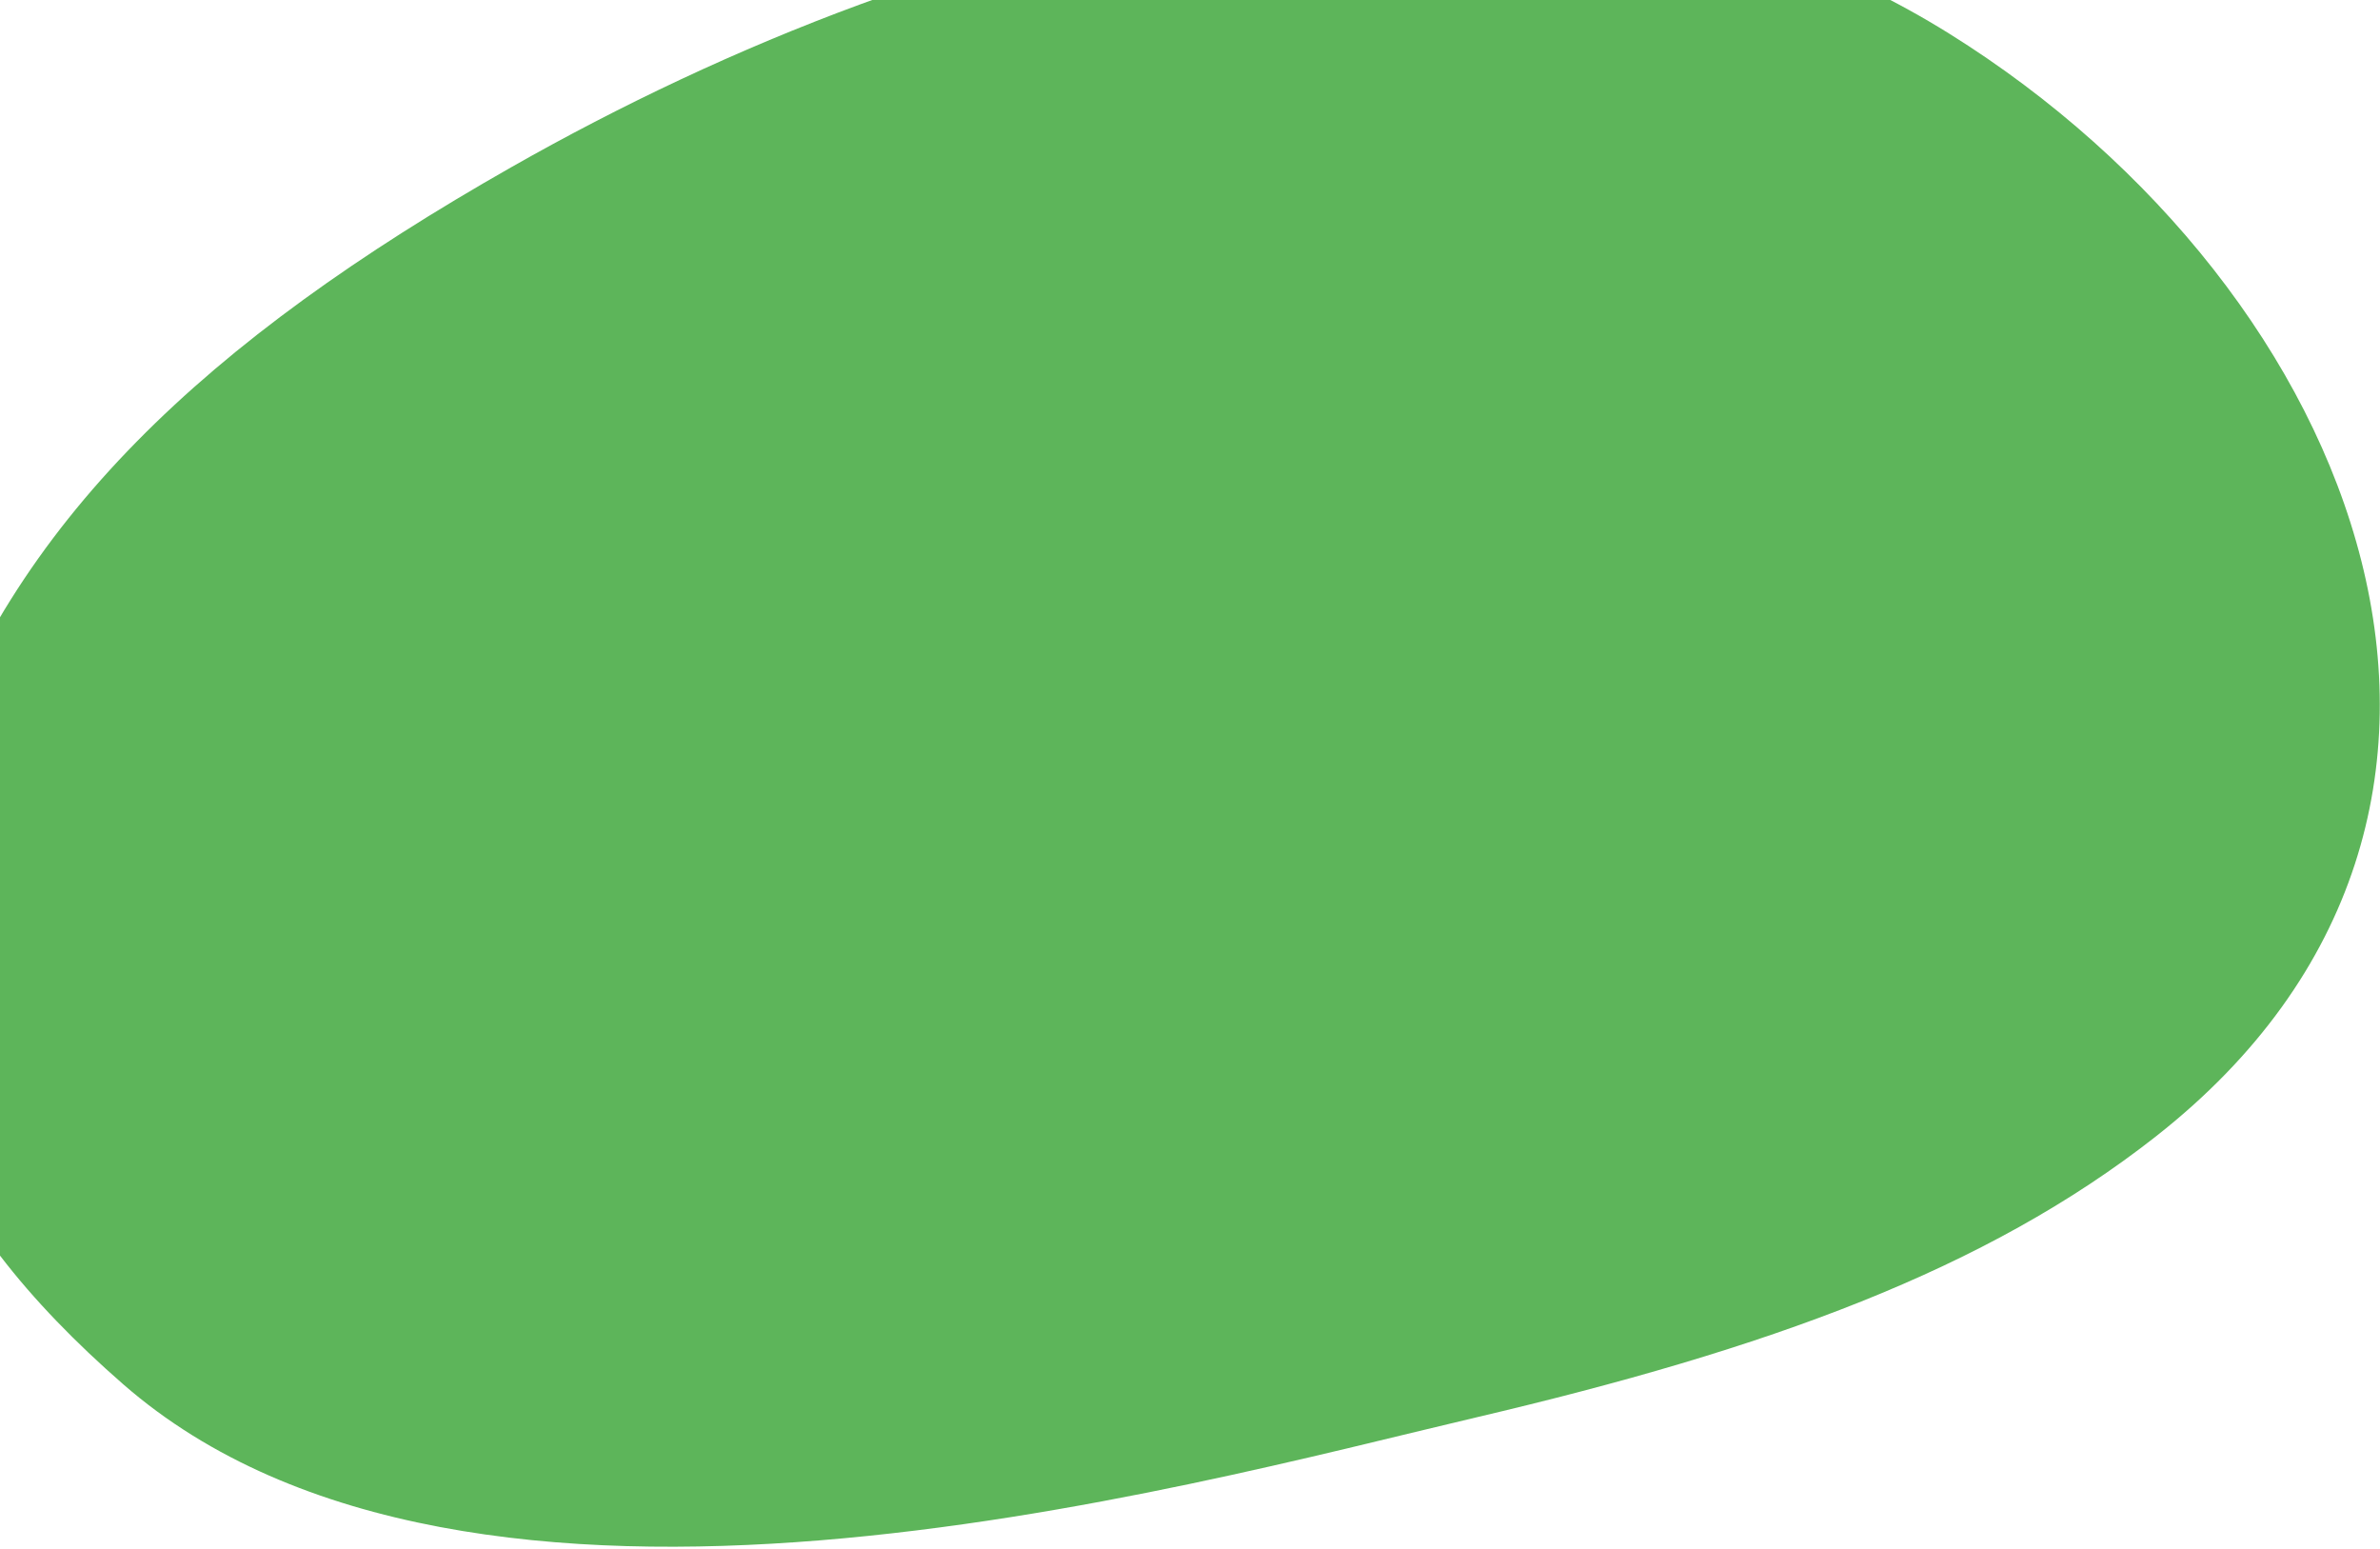 <svg width="1165" height="758" viewBox="0 0 1165 758" fill="none" xmlns="http://www.w3.org/2000/svg">
<path d="M60.293 677.537C-32.995 596.116 -77.912 506.953 -36.1 381.311C5.712 255.671 100.998 166.706 250.274 81.841C463.971 -39.649 745.881 -113.355 954.038 16.396C1156.43 142.558 1256.04 398.52 1055.38 556.175C971.867 621.786 865.251 660.275 722.108 693.882C578.966 727.489 230.293 825.911 60.293 677.537Z" fill="#5DB55A"/>
</svg>
